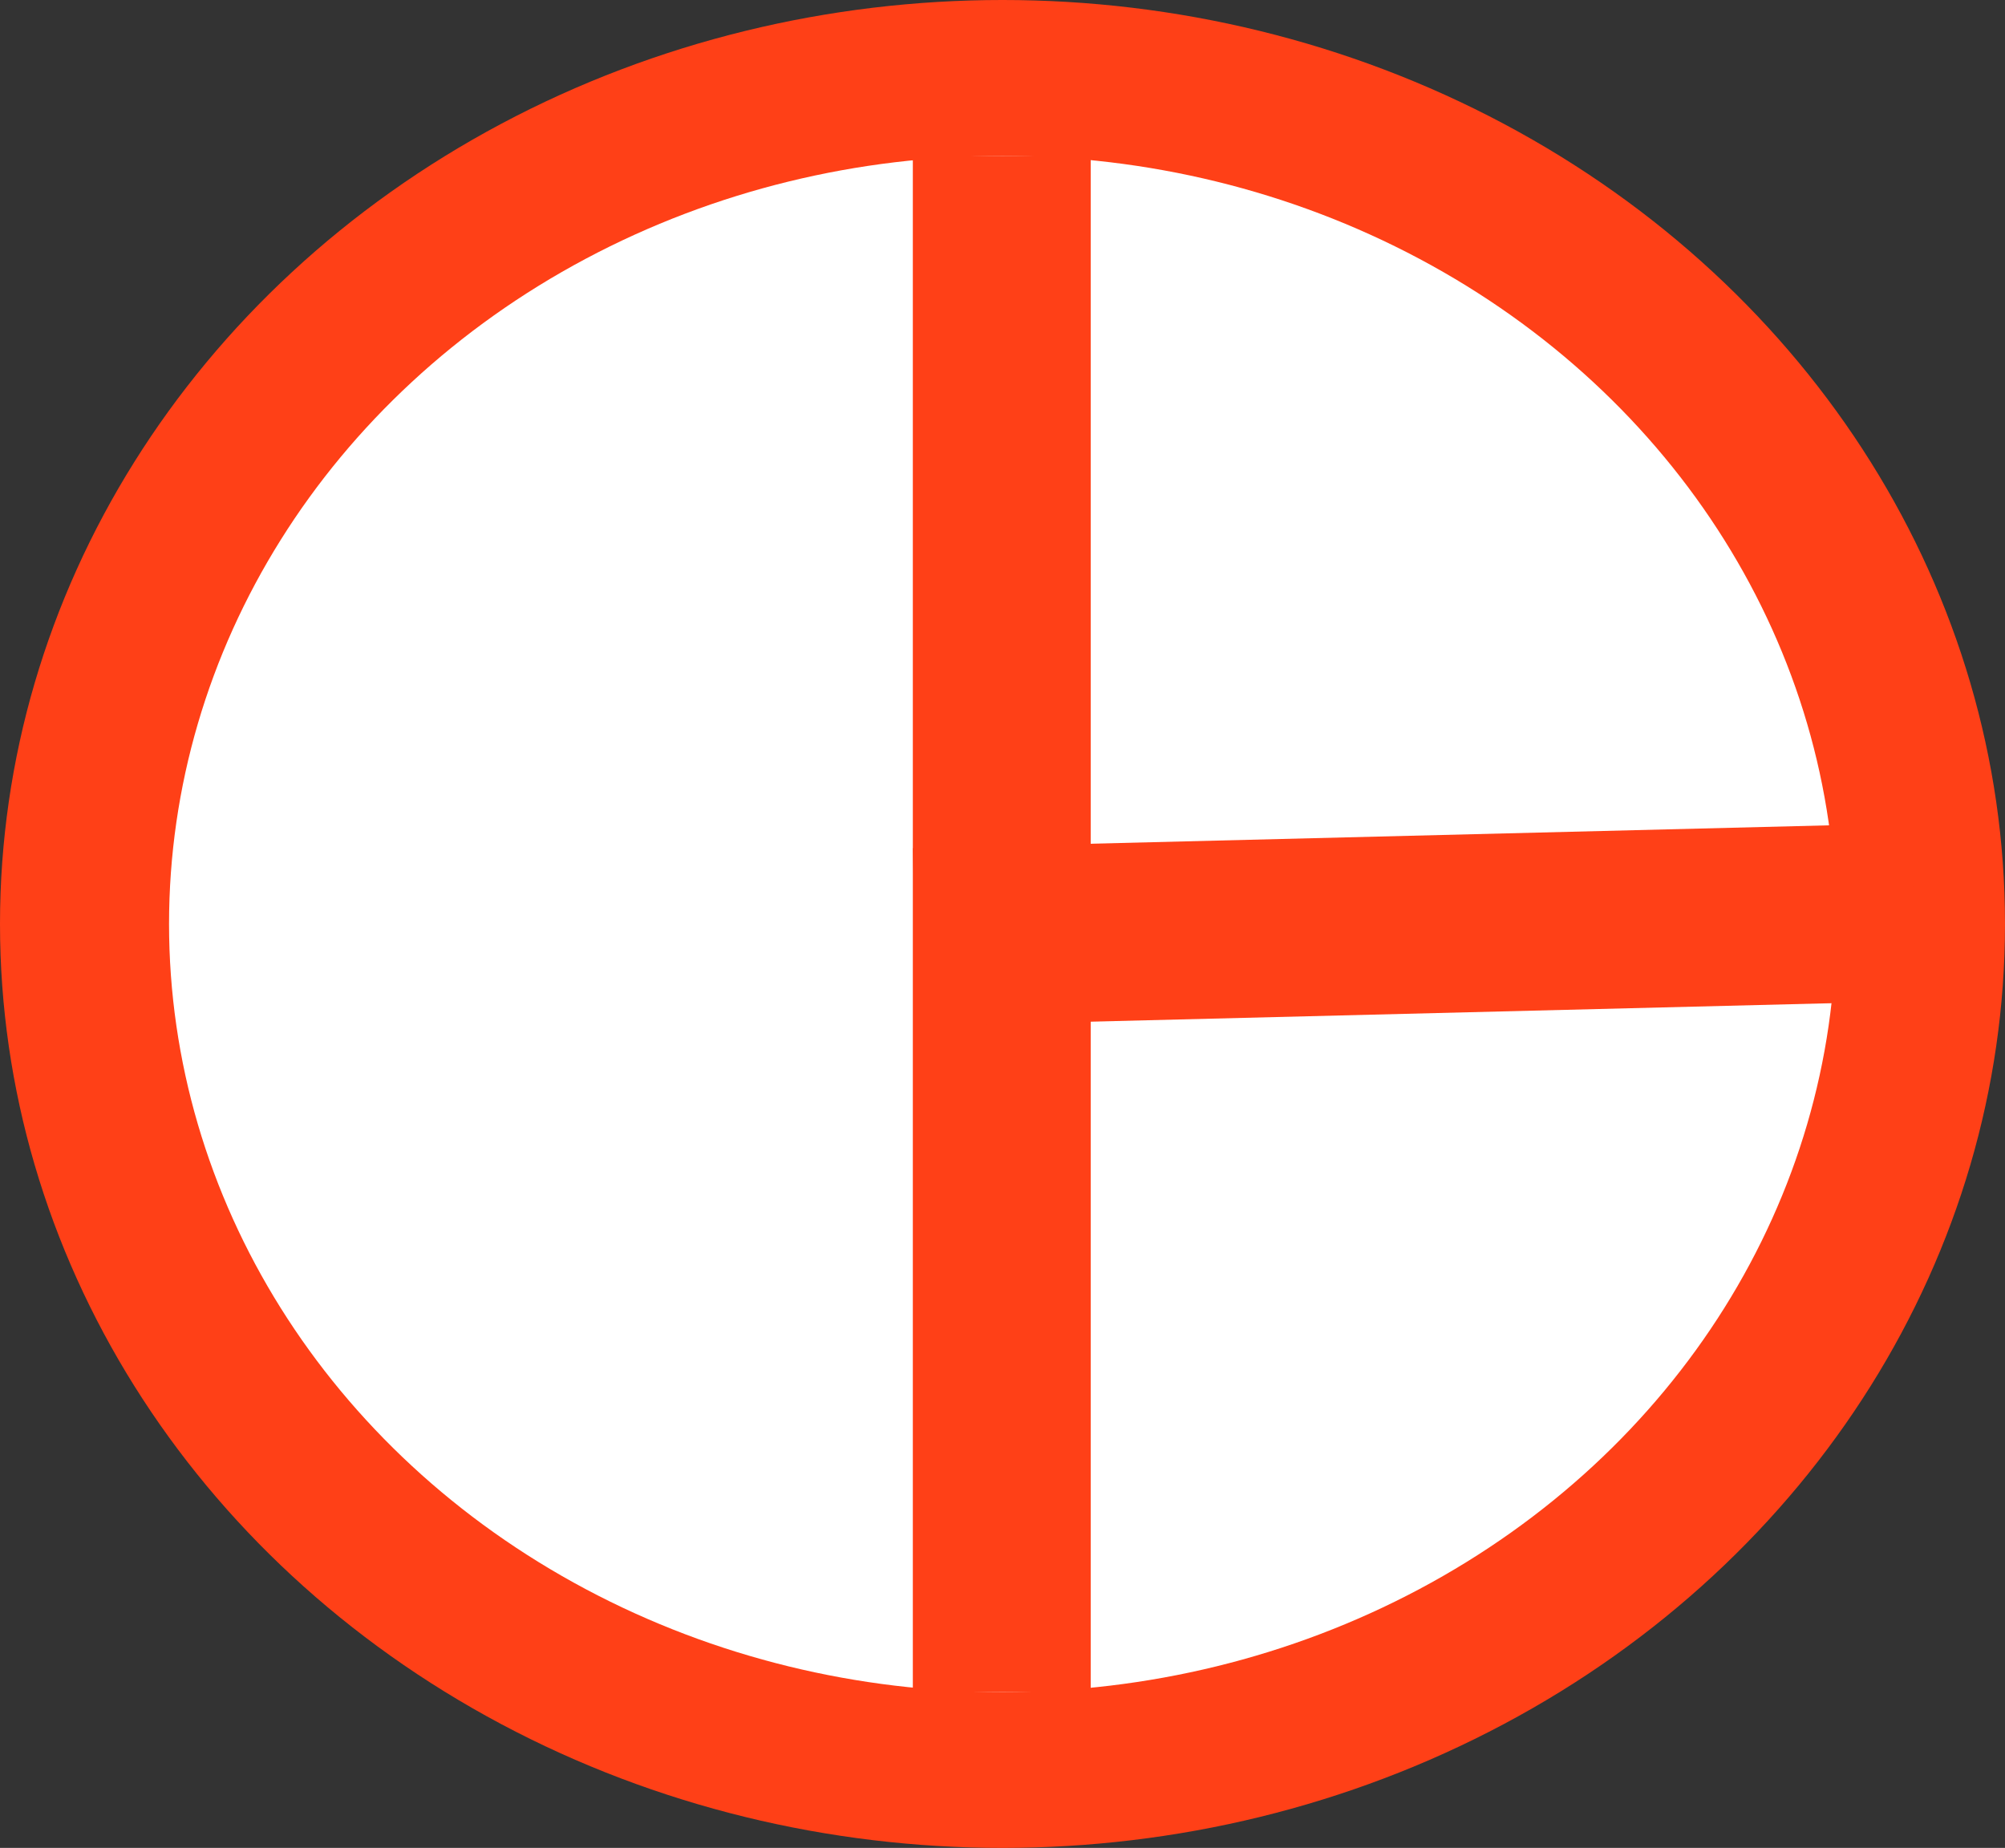 <svg width="1364" height="1257" viewBox="0 0 1364 1257" fill="none" xmlns="http://www.w3.org/2000/svg">
<rect x="0" y="0" width="1364" height="1257" fill="#333333" stroke="none"/>
<ellipse cx="682" cy="628.5" rx="682" ry="628.5" fill="#FF4017"/>
<ellipse cx="682" cy="628.5" rx="567" ry="522.5" fill="white"/>
<rect x="621" y="106" width="121" height="1045" fill="#FF4017"/>
<rect x="1300.72" y="560" width="121" height="679.931" transform="rotate(88.572 1300.72 560)" fill="#FF4017"/>
</svg>
